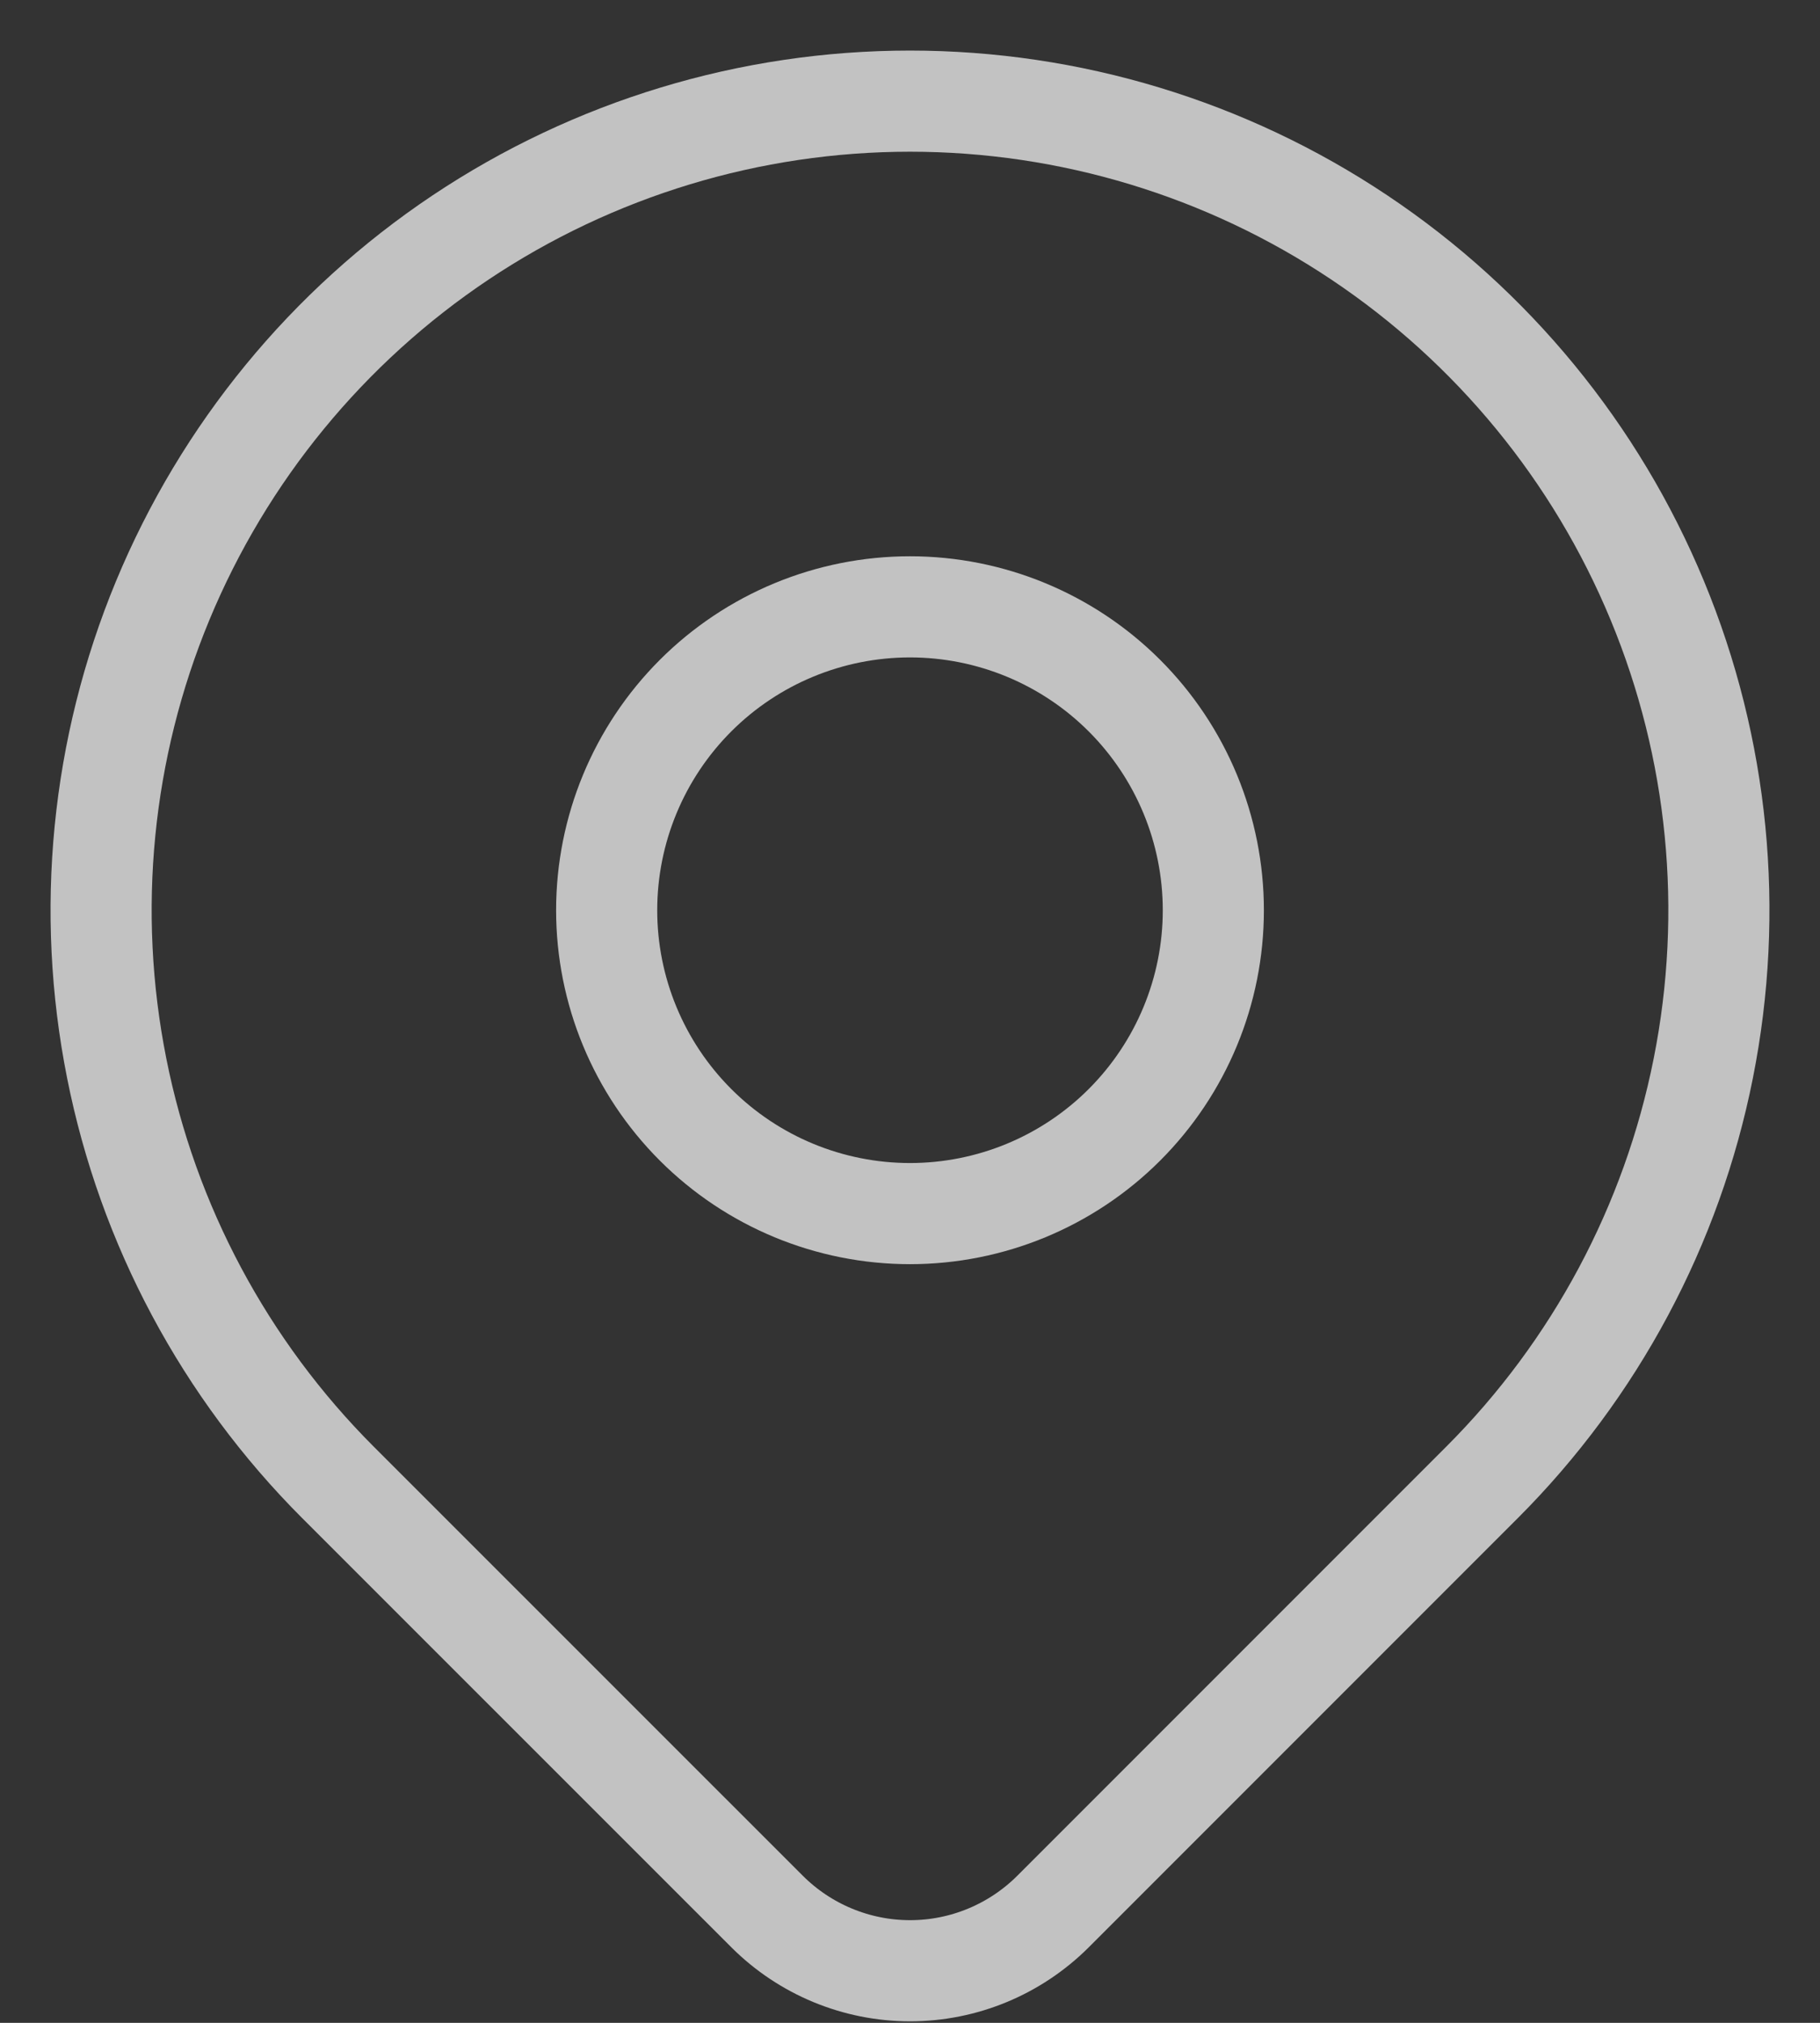 <svg width="18" height="20" viewBox="0 0 18 20" fill="none" xmlns="http://www.w3.org/2000/svg">
<rect x="0" y="0" width="18" height="20" fill="#333333" stroke="none"/>
<g opacity="0.7">
<path d="M6 9C6 9.795 6.316 10.558 6.879 11.121C7.441 11.683 8.204 11.999 9 11.999C9.796 11.999 10.559 11.683 11.121 11.121C11.684 10.558 12 9.795 12 9C12 8.204 11.684 7.441 11.121 6.878C10.559 6.316 9.796 6 9 6C8.204 6 7.441 6.316 6.879 6.878C6.316 7.441 6 8.204 6 9Z" stroke="white" stroke-linecap="round" stroke-linejoin="round"/>
<path d="M14.657 14.657L10.414 18.9C10.039 19.274 9.531 19.485 9.001 19.485C8.47 19.485 7.962 19.274 7.587 18.9L3.343 14.657C2.224 13.538 1.462 12.112 1.154 10.561C0.845 9.009 1.003 7.4 1.609 5.938C2.215 4.477 3.24 3.227 4.555 2.348C5.871 1.469 7.418 1 9 1C10.582 1 12.129 1.469 13.444 2.348C14.76 3.227 15.786 4.477 16.391 5.938C16.997 7.4 17.155 9.009 16.846 10.561C16.538 12.112 15.776 13.538 14.657 14.657Z" stroke="white" stroke-linecap="round" stroke-linejoin="round"/>
</g>
</svg>

